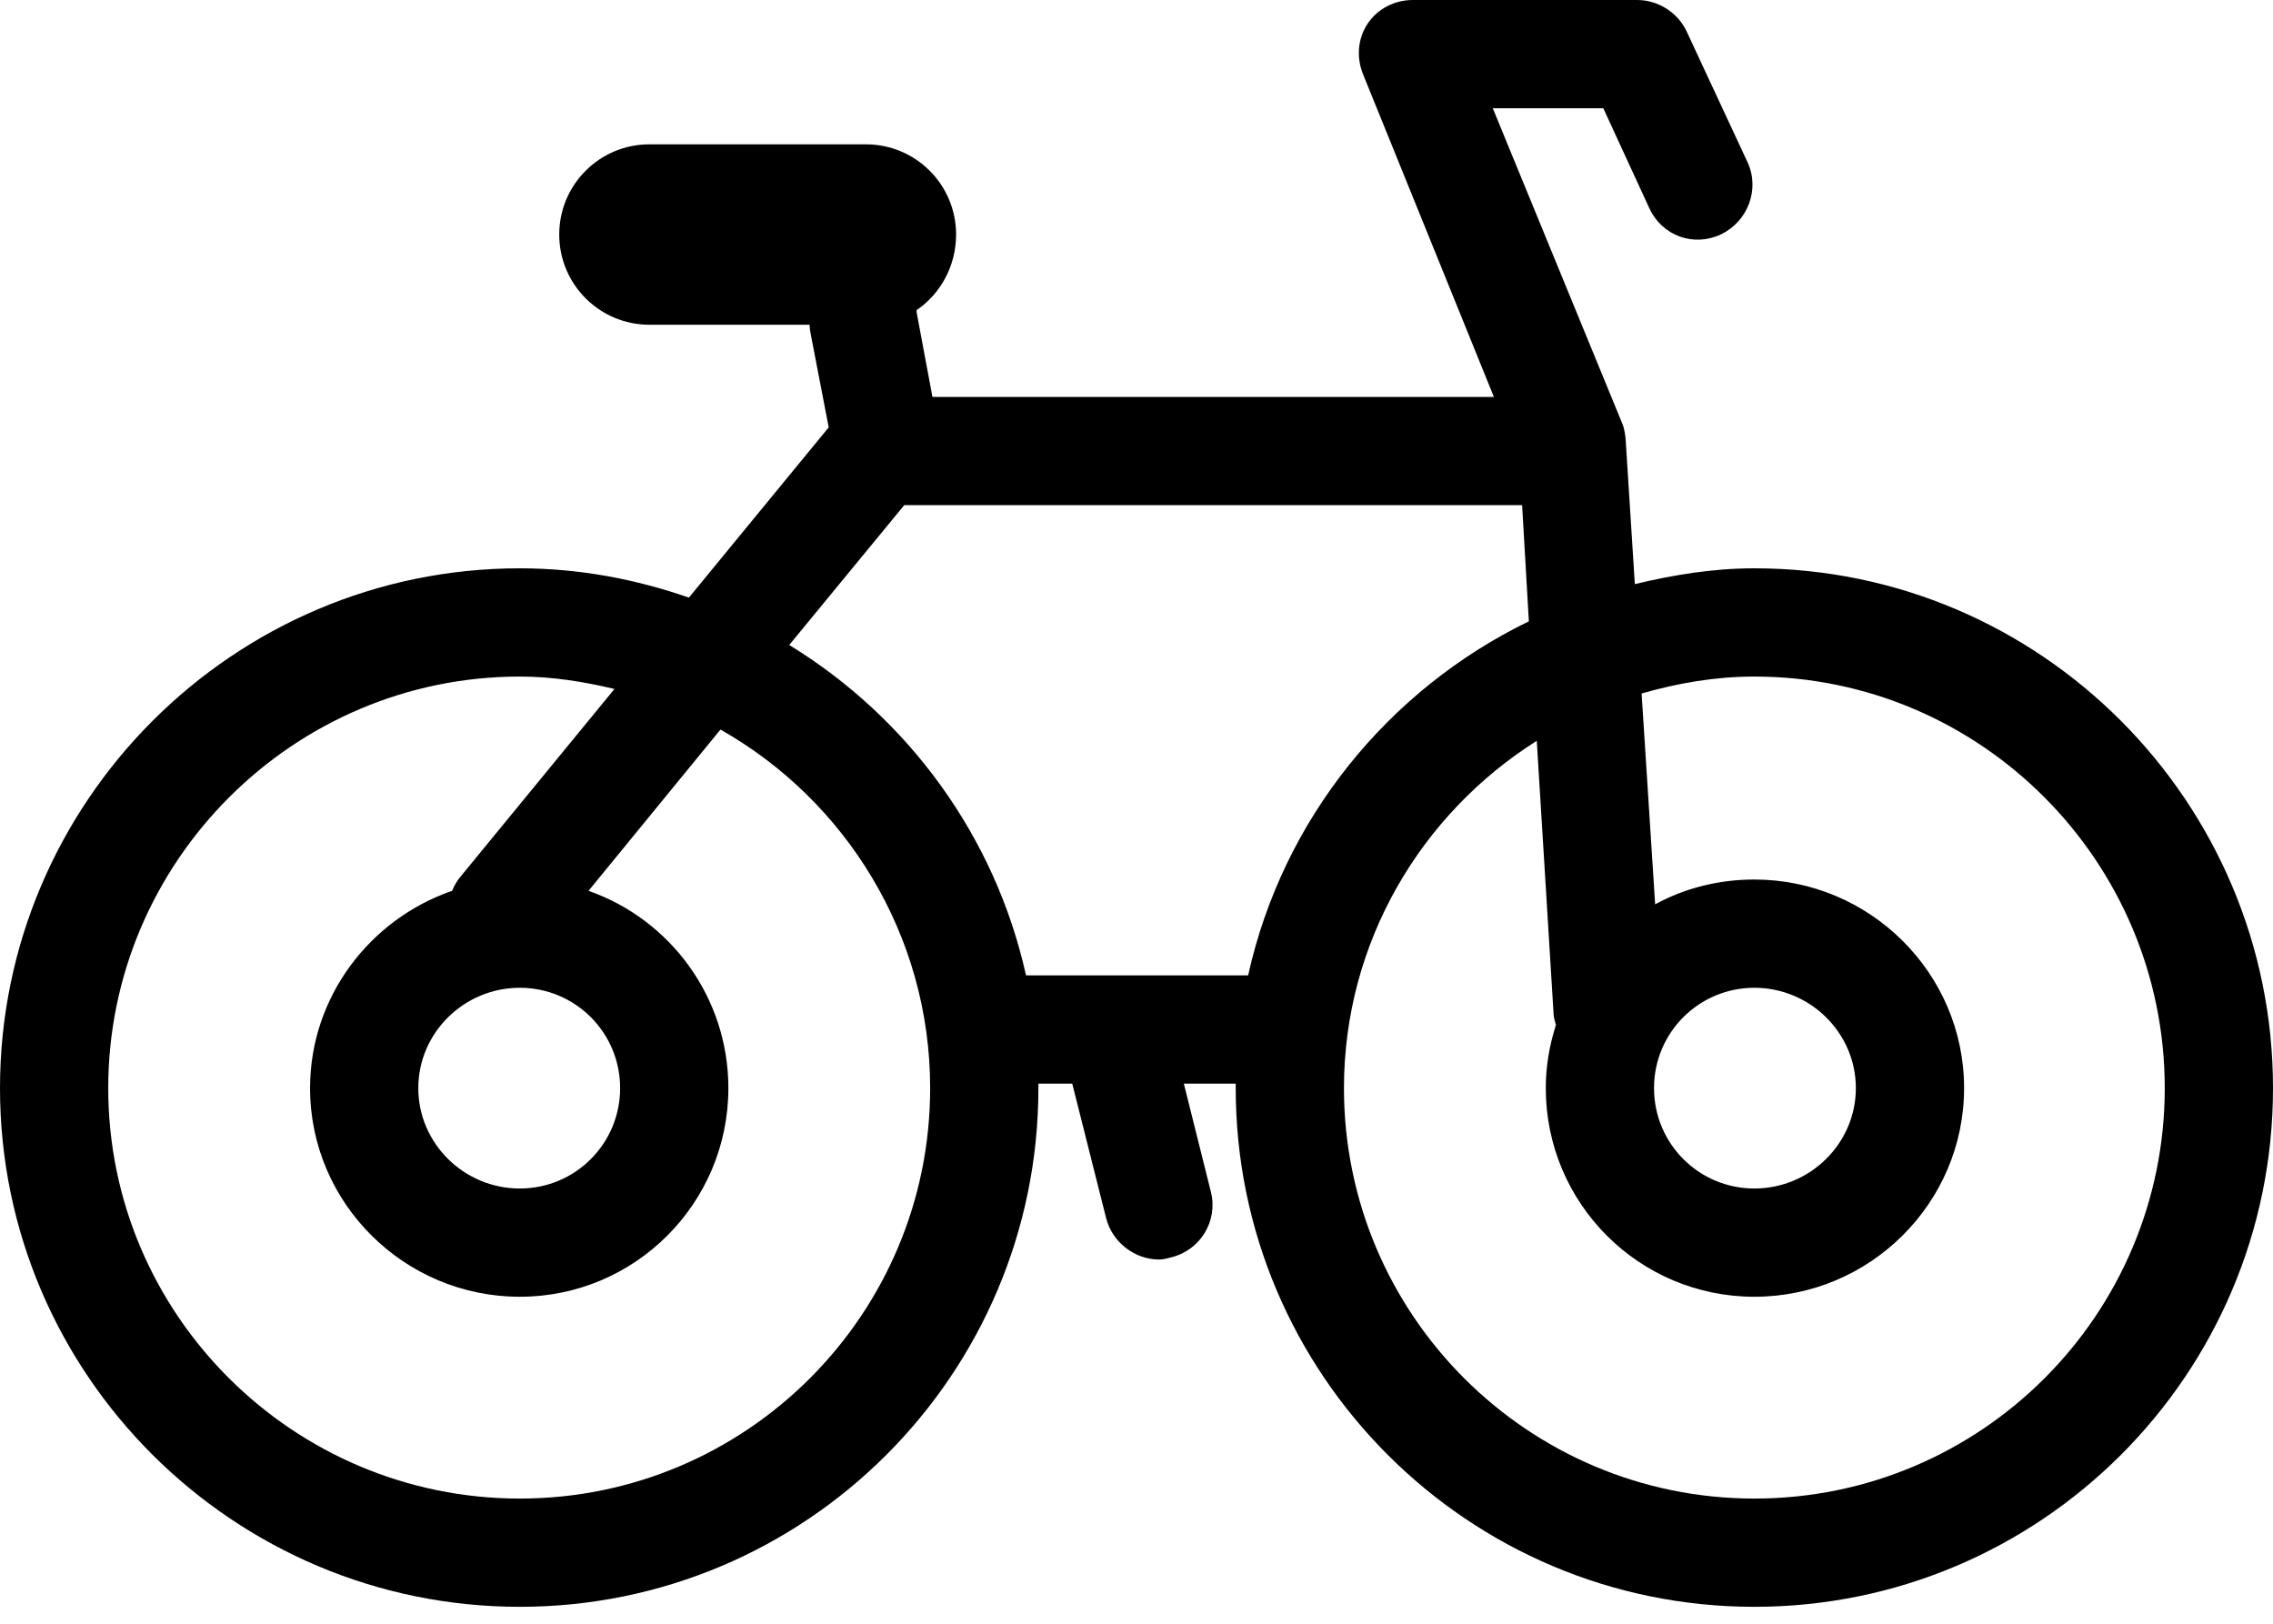 <svg xmlns:dc="http://purl.org/dc/elements/1.1/" xmlns:cc="http://creativecommons.org/ns#" xmlns:rdf="http://www.w3.org/1999/02/22-rdf-syntax-ns#" xmlns:svg="http://www.w3.org/2000/svg" xmlns="http://www.w3.org/2000/svg" xmlns:sodipodi="http://sodipodi.sourceforge.net/DTD/sodipodi-0.dtd" xmlns:inkscape="http://www.inkscape.org/namespaces/inkscape" preserveAspectRatio="xMidYMid" viewBox="0 0 63 45" version="1.1" x="0px" y="0px"><defs></defs><path  d="M 39.156 0 C 38.656 0 38.184 0.241 37.906 0.656 C 37.628 1.071 37.592 1.601 37.781 2.062 L 41.406 11 L 25.844 11 L 25.406 8.656 C 25.402 8.636 25.411 8.614 25.406 8.594 C 26.071 8.144 26.5 7.363 26.5 6.5 C 26.5 5.118 25.381 4 24 4 L 18 4 C 16.619 4 15.5 5.118 15.5 6.5 C 15.5 7.881 16.619 9 18 9 L 22.438 9 C 22.44 9.08 22.453 9.168 22.469 9.25 L 22.969 11.844 L 19.094 16.562 C 17.618 16.05 16.054 15.75 14.406 15.75 C 6.477 15.75 2.7482677e-016 22.22 0 30.156 C 0 38.092 6.477 44.531 14.406 44.531 C 22.336 44.531 28.781 38.092 28.781 30.156 C 28.781 30.114 28.782 30.073 28.781 30.031 L 29.719 30.031 L 30.656 33.75 C 30.826 34.432 31.453 34.906 32.125 34.906 C 32.245 34.906 32.347 34.875 32.469 34.844 C 33.273 34.643 33.764 33.835 33.562 33.031 L 32.812 30.031 L 34.25 30.031 C 34.25 30.073 34.25 30.114 34.25 30.156 C 34.25 38.092 40.695 44.531 48.625 44.531 C 56.554 44.531 63 38.092 63 30.156 C 63 22.22 56.554 15.75 48.625 15.75 C 47.475 15.75 46.385 15.931 45.312 16.188 L 45.062 12.25 C 45.053 12.088 45.03 11.901 44.969 11.75 L 41.375 3 L 44.438 3 L 45.719 5.781 C 46.07 6.533 46.935 6.85 47.688 6.5 C 48.438 6.151 48.785 5.252 48.438 4.5 L 46.75 0.875 C 46.504 0.346 45.958 -2.1170565e-017 45.375 0 L 39.156 0 z M 25.062 14 L 42.188 14 L 42.375 17.219 C 38.477 19.113 35.555 22.696 34.594 27.031 L 28.438 27.031 C 27.579 23.162 25.158 19.884 21.875 17.875 L 25.062 14 z M 14.406 18.75 C 15.315 18.75 16.184 18.892 17.031 19.094 L 12.75 24.312 C 12.655 24.429 12.586 24.555 12.531 24.688 C 10.259 25.471 8.594 27.621 8.594 30.156 C 8.594 33.351 11.214 35.938 14.406 35.938 C 17.599 35.938 20.188 33.351 20.188 30.156 C 20.188 27.631 18.57 25.479 16.312 24.688 L 19.969 20.219 C 23.43 22.175 25.781 25.903 25.781 30.156 C 25.781 36.437 20.683 41.531 14.406 41.531 C 8.13 41.531 3 36.437 3 30.156 C 3 23.876 8.13 18.75 14.406 18.75 z M 48.625 18.75 C 54.901 18.75 60 23.876 60 30.156 C 60 36.437 54.901 41.531 48.625 41.531 C 42.348 41.531 37.25 36.437 37.25 30.156 C 37.25 26.102 39.397 22.55 42.594 20.531 L 43.062 28.125 C 43.069 28.224 43.101 28.314 43.125 28.406 C 42.948 28.961 42.844 29.543 42.844 30.156 C 42.844 33.351 45.432 35.938 48.625 35.938 C 51.817 35.938 54.438 33.351 54.438 30.156 C 54.438 26.962 51.817 24.375 48.625 24.375 C 47.627 24.375 46.695 24.616 45.875 25.062 L 45.5 19.219 C 46.497 18.933 47.538 18.75 48.625 18.75 z M 14.406 27.375 C 15.945 27.375 17.188 28.617 17.188 30.156 C 17.188 31.695 15.945 32.938 14.406 32.938 C 12.868 32.938 11.594 31.695 11.594 30.156 C 11.594 28.617 12.868 27.375 14.406 27.375 z M 48.625 27.375 C 50.163 27.375 51.438 28.617 51.438 30.156 C 51.438 31.695 50.163 32.938 48.625 32.938 C 47.087 32.938 45.844 31.695 45.844 30.156 C 45.844 28.617 47.087 27.375 48.625 27.375 z "  fill-rule="evenodd"></path></svg>